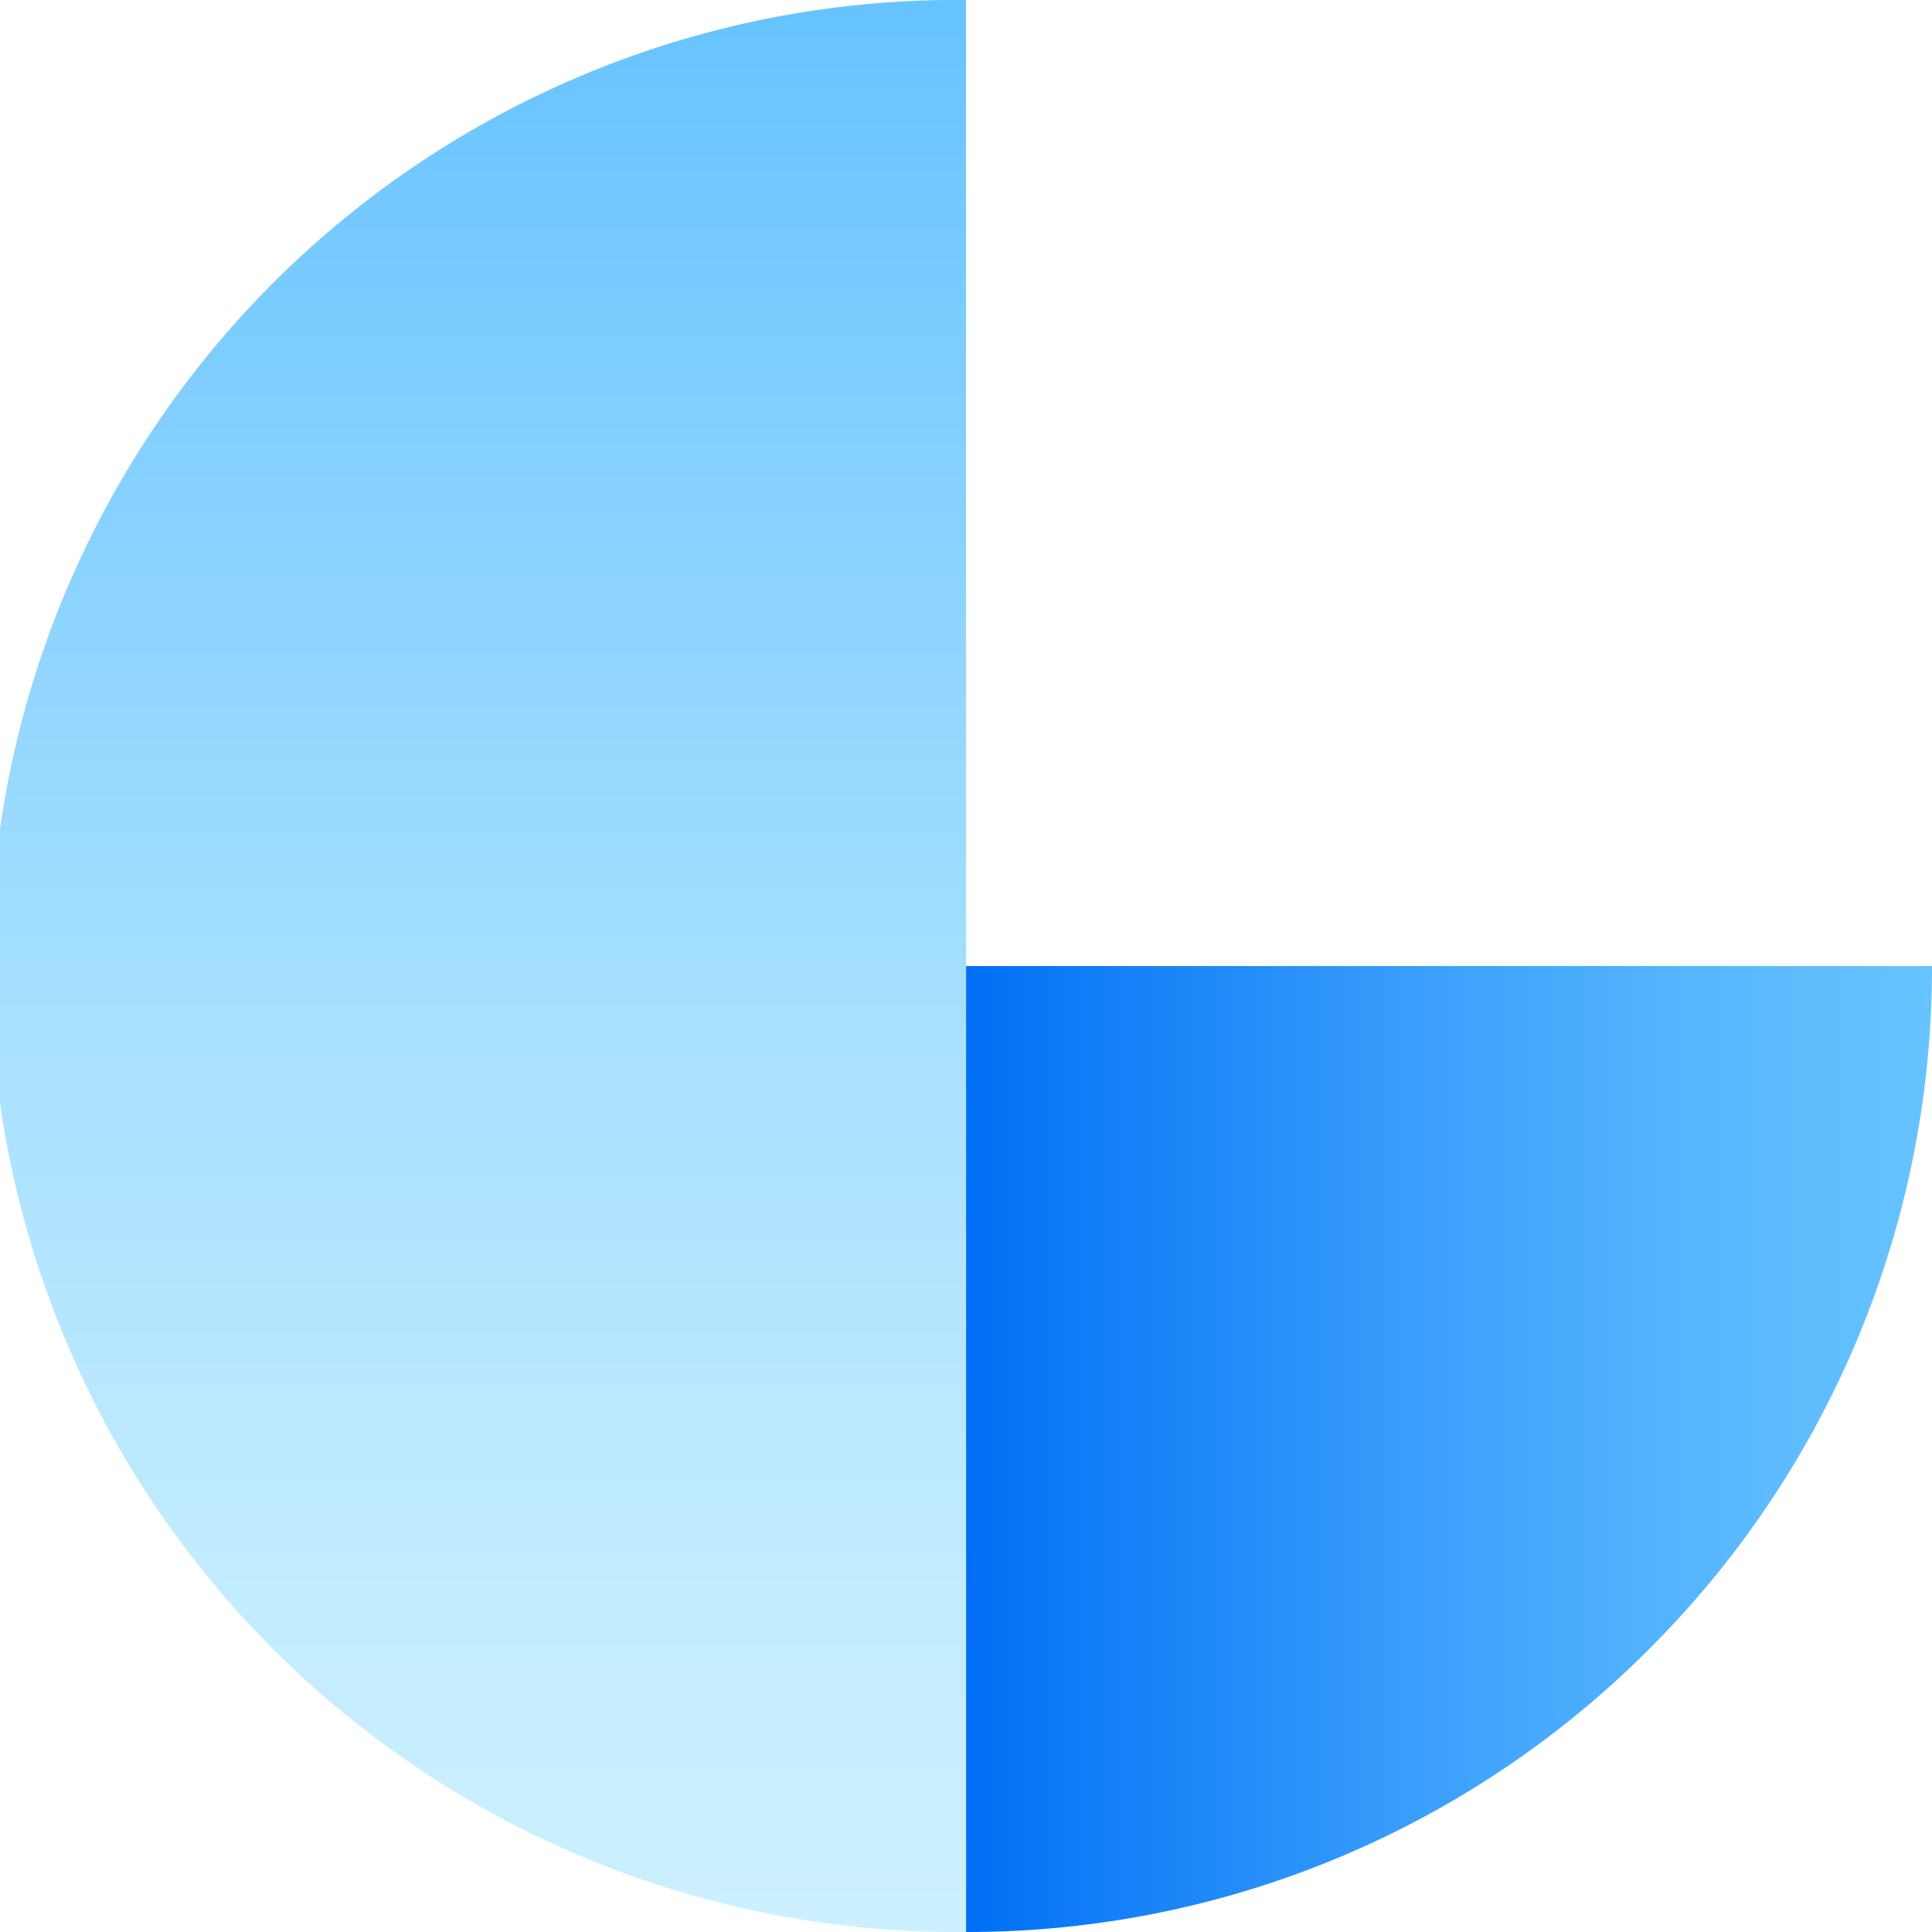 <?xml version="1.0" encoding="UTF-8"?> <svg xmlns="http://www.w3.org/2000/svg" xmlns:xlink="http://www.w3.org/1999/xlink" viewBox="0 0 194.69 194.69"><defs><style>.cls-1{fill:url(#Degradado_sin_nombre_96);}.cls-2{fill:url(#Degradado_sin_nombre_92);}</style><linearGradient id="Degradado_sin_nombre_96" x1="97.35" y1="146.02" x2="194.69" y2="146.02" gradientUnits="userSpaceOnUse"><stop offset="0" stop-color="#006ff5"></stop><stop offset="0.2" stop-color="#1a84f8"></stop><stop offset="0.55" stop-color="#43a6fc"></stop><stop offset="0.83" stop-color="#5dbbfe"></stop><stop offset="1" stop-color="#66c3ff"></stop></linearGradient><linearGradient id="Degradado_sin_nombre_92" x1="48.67" y1="194.69" x2="48.67" gradientUnits="userSpaceOnUse"><stop offset="0" stop-color="#ccf0ff"></stop><stop offset="0.17" stop-color="#c3ecff"></stop><stop offset="0.45" stop-color="#a9e1ff"></stop><stop offset="0.8" stop-color="#80ceff"></stop><stop offset="1" stop-color="#66c3ff"></stop></linearGradient></defs><g id="Capa_2" data-name="Capa 2"><g id="Capa_1-2" data-name="Capa 1"><path class="cls-1" d="M166.18,166.18a97,97,0,0,0,28.51-68.83H97.35v97.34A97,97,0,0,0,166.18,166.18Z"></path><path class="cls-2" d="M97.35,97.35V0a97.35,97.35,0,1,0,0,194.69V97.35Z"></path></g></g></svg> 
